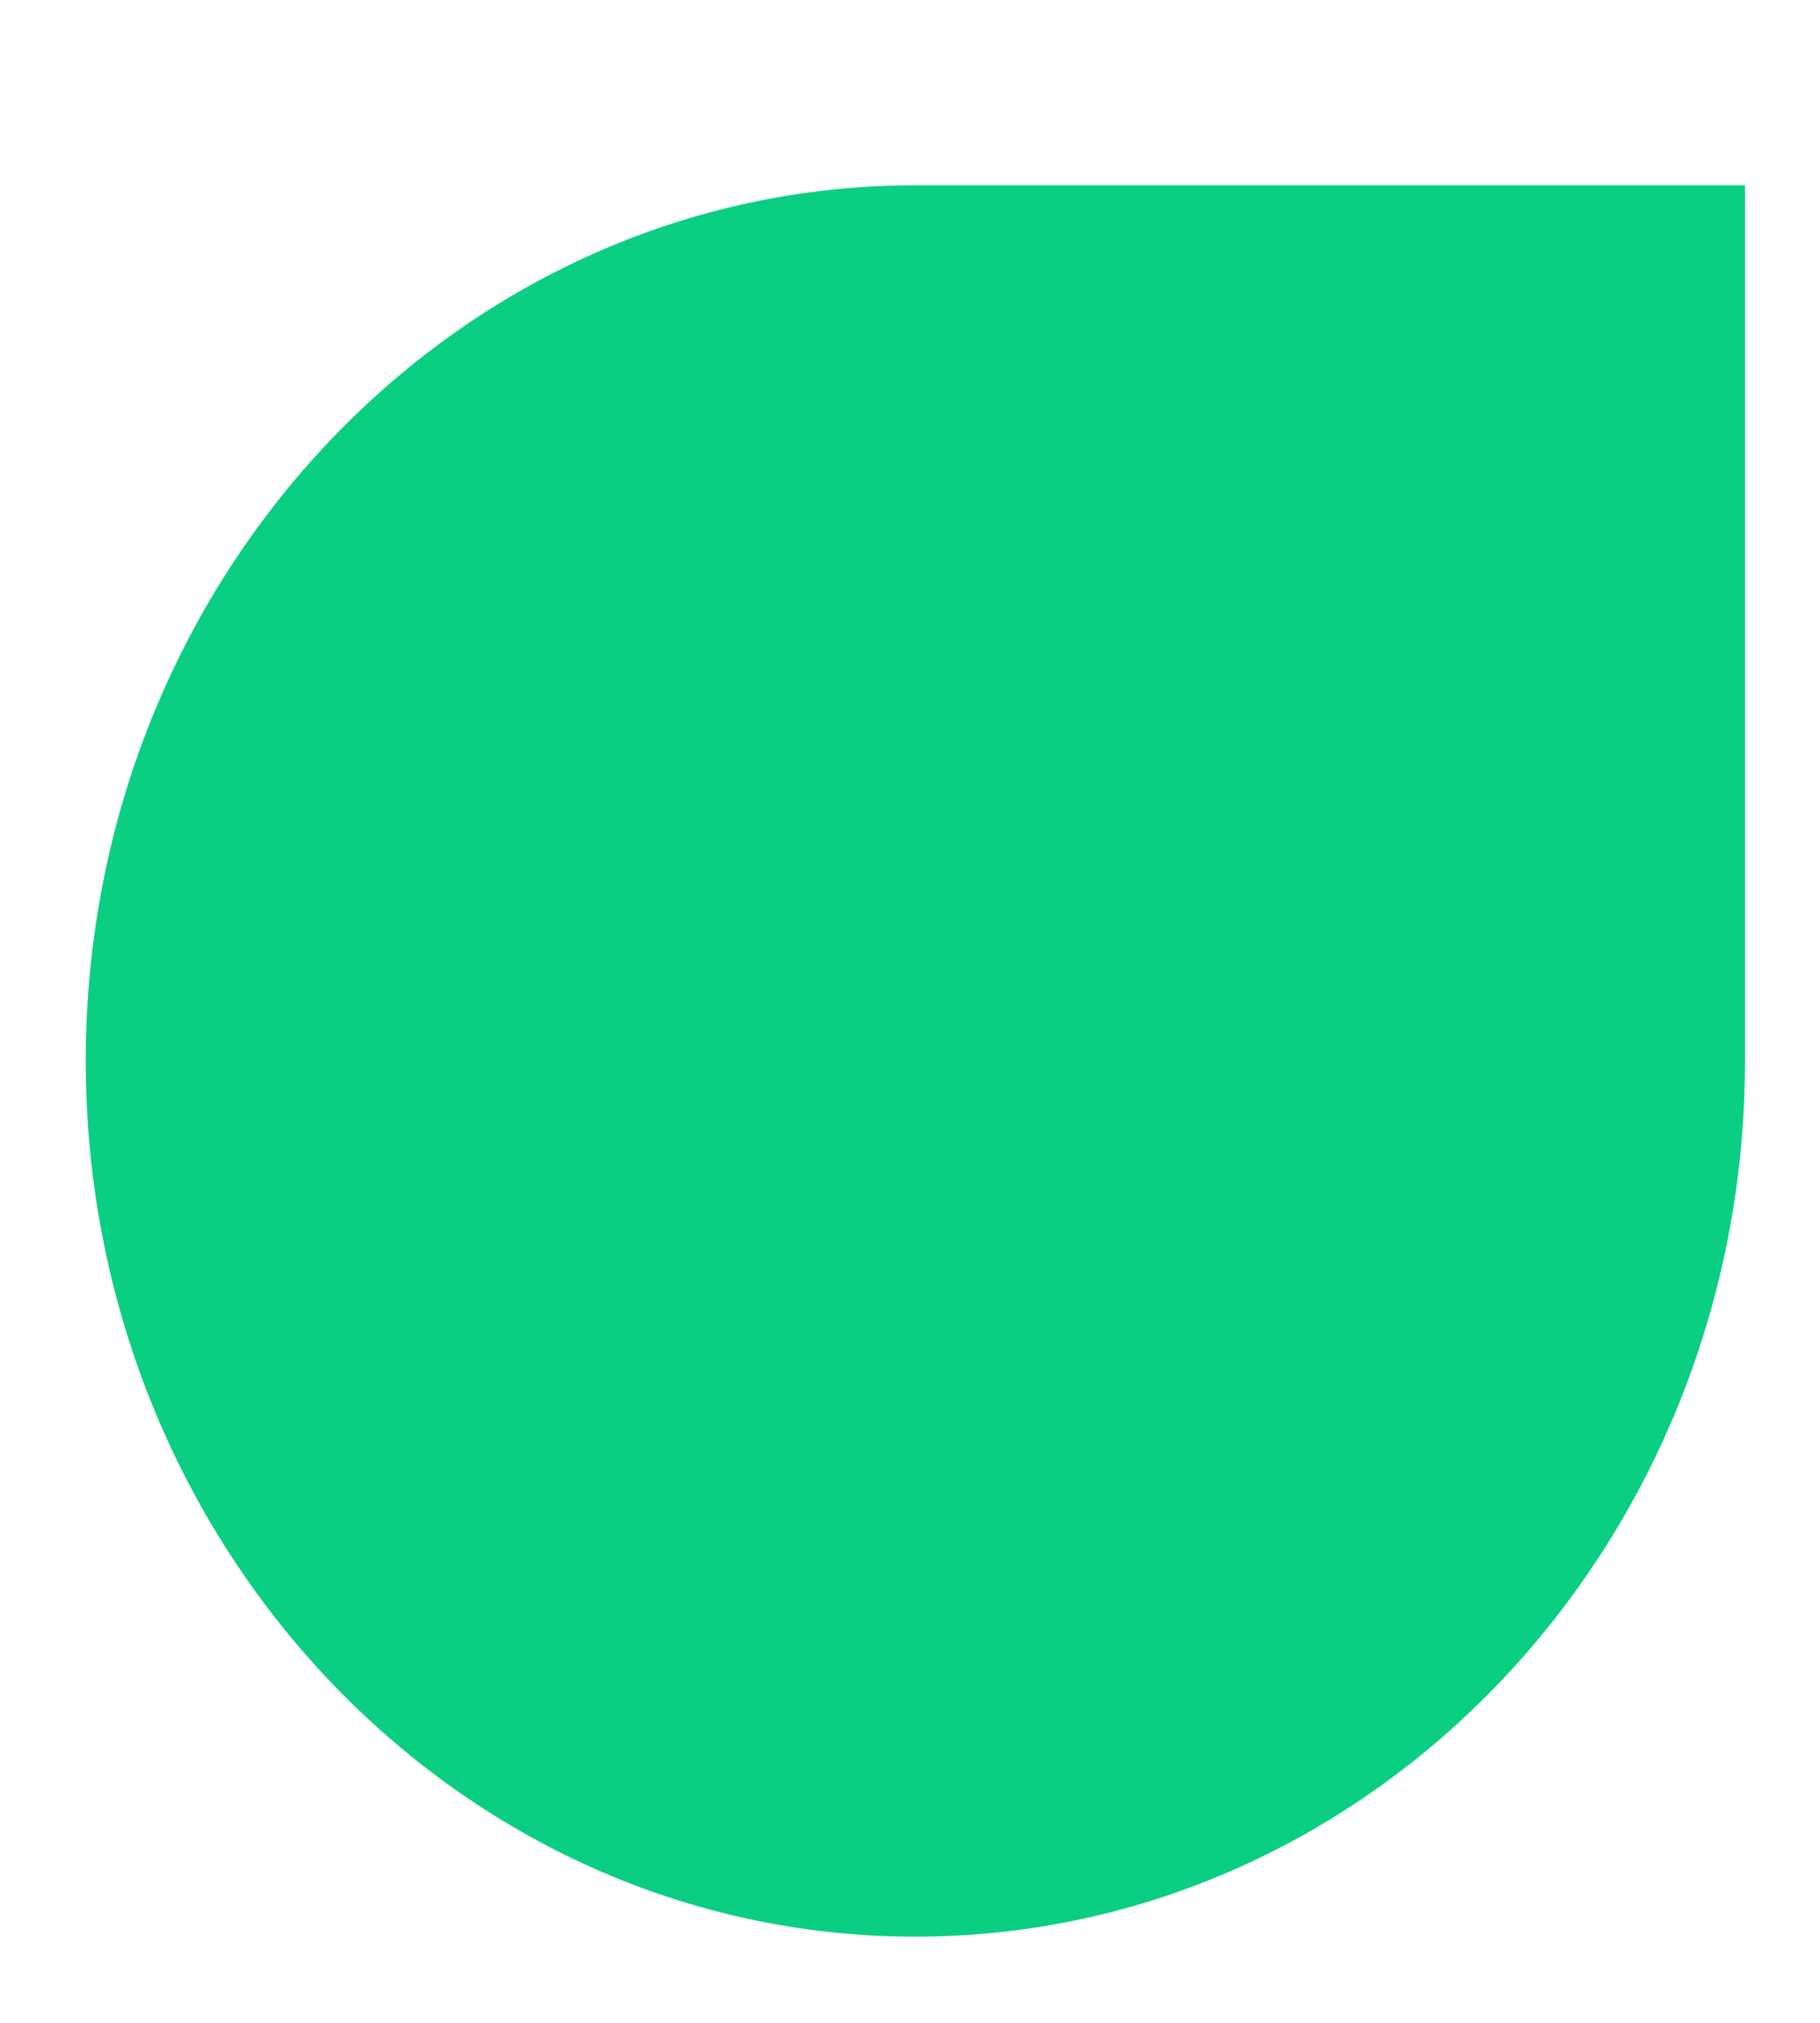 <svg width="9" height="10" viewBox="0 0 9 10" fill="none" xmlns="http://www.w3.org/2000/svg">
<path id="path0_fill" d="M4.526 9.574C6.791 9.574 8.629 7.634 8.629 5.245V0.916H4.526C2.262 0.916 0.424 2.855 0.424 5.245C0.424 7.634 2.262 9.574 4.526 9.574Z" fill="#0ACF83"/>
</svg>
